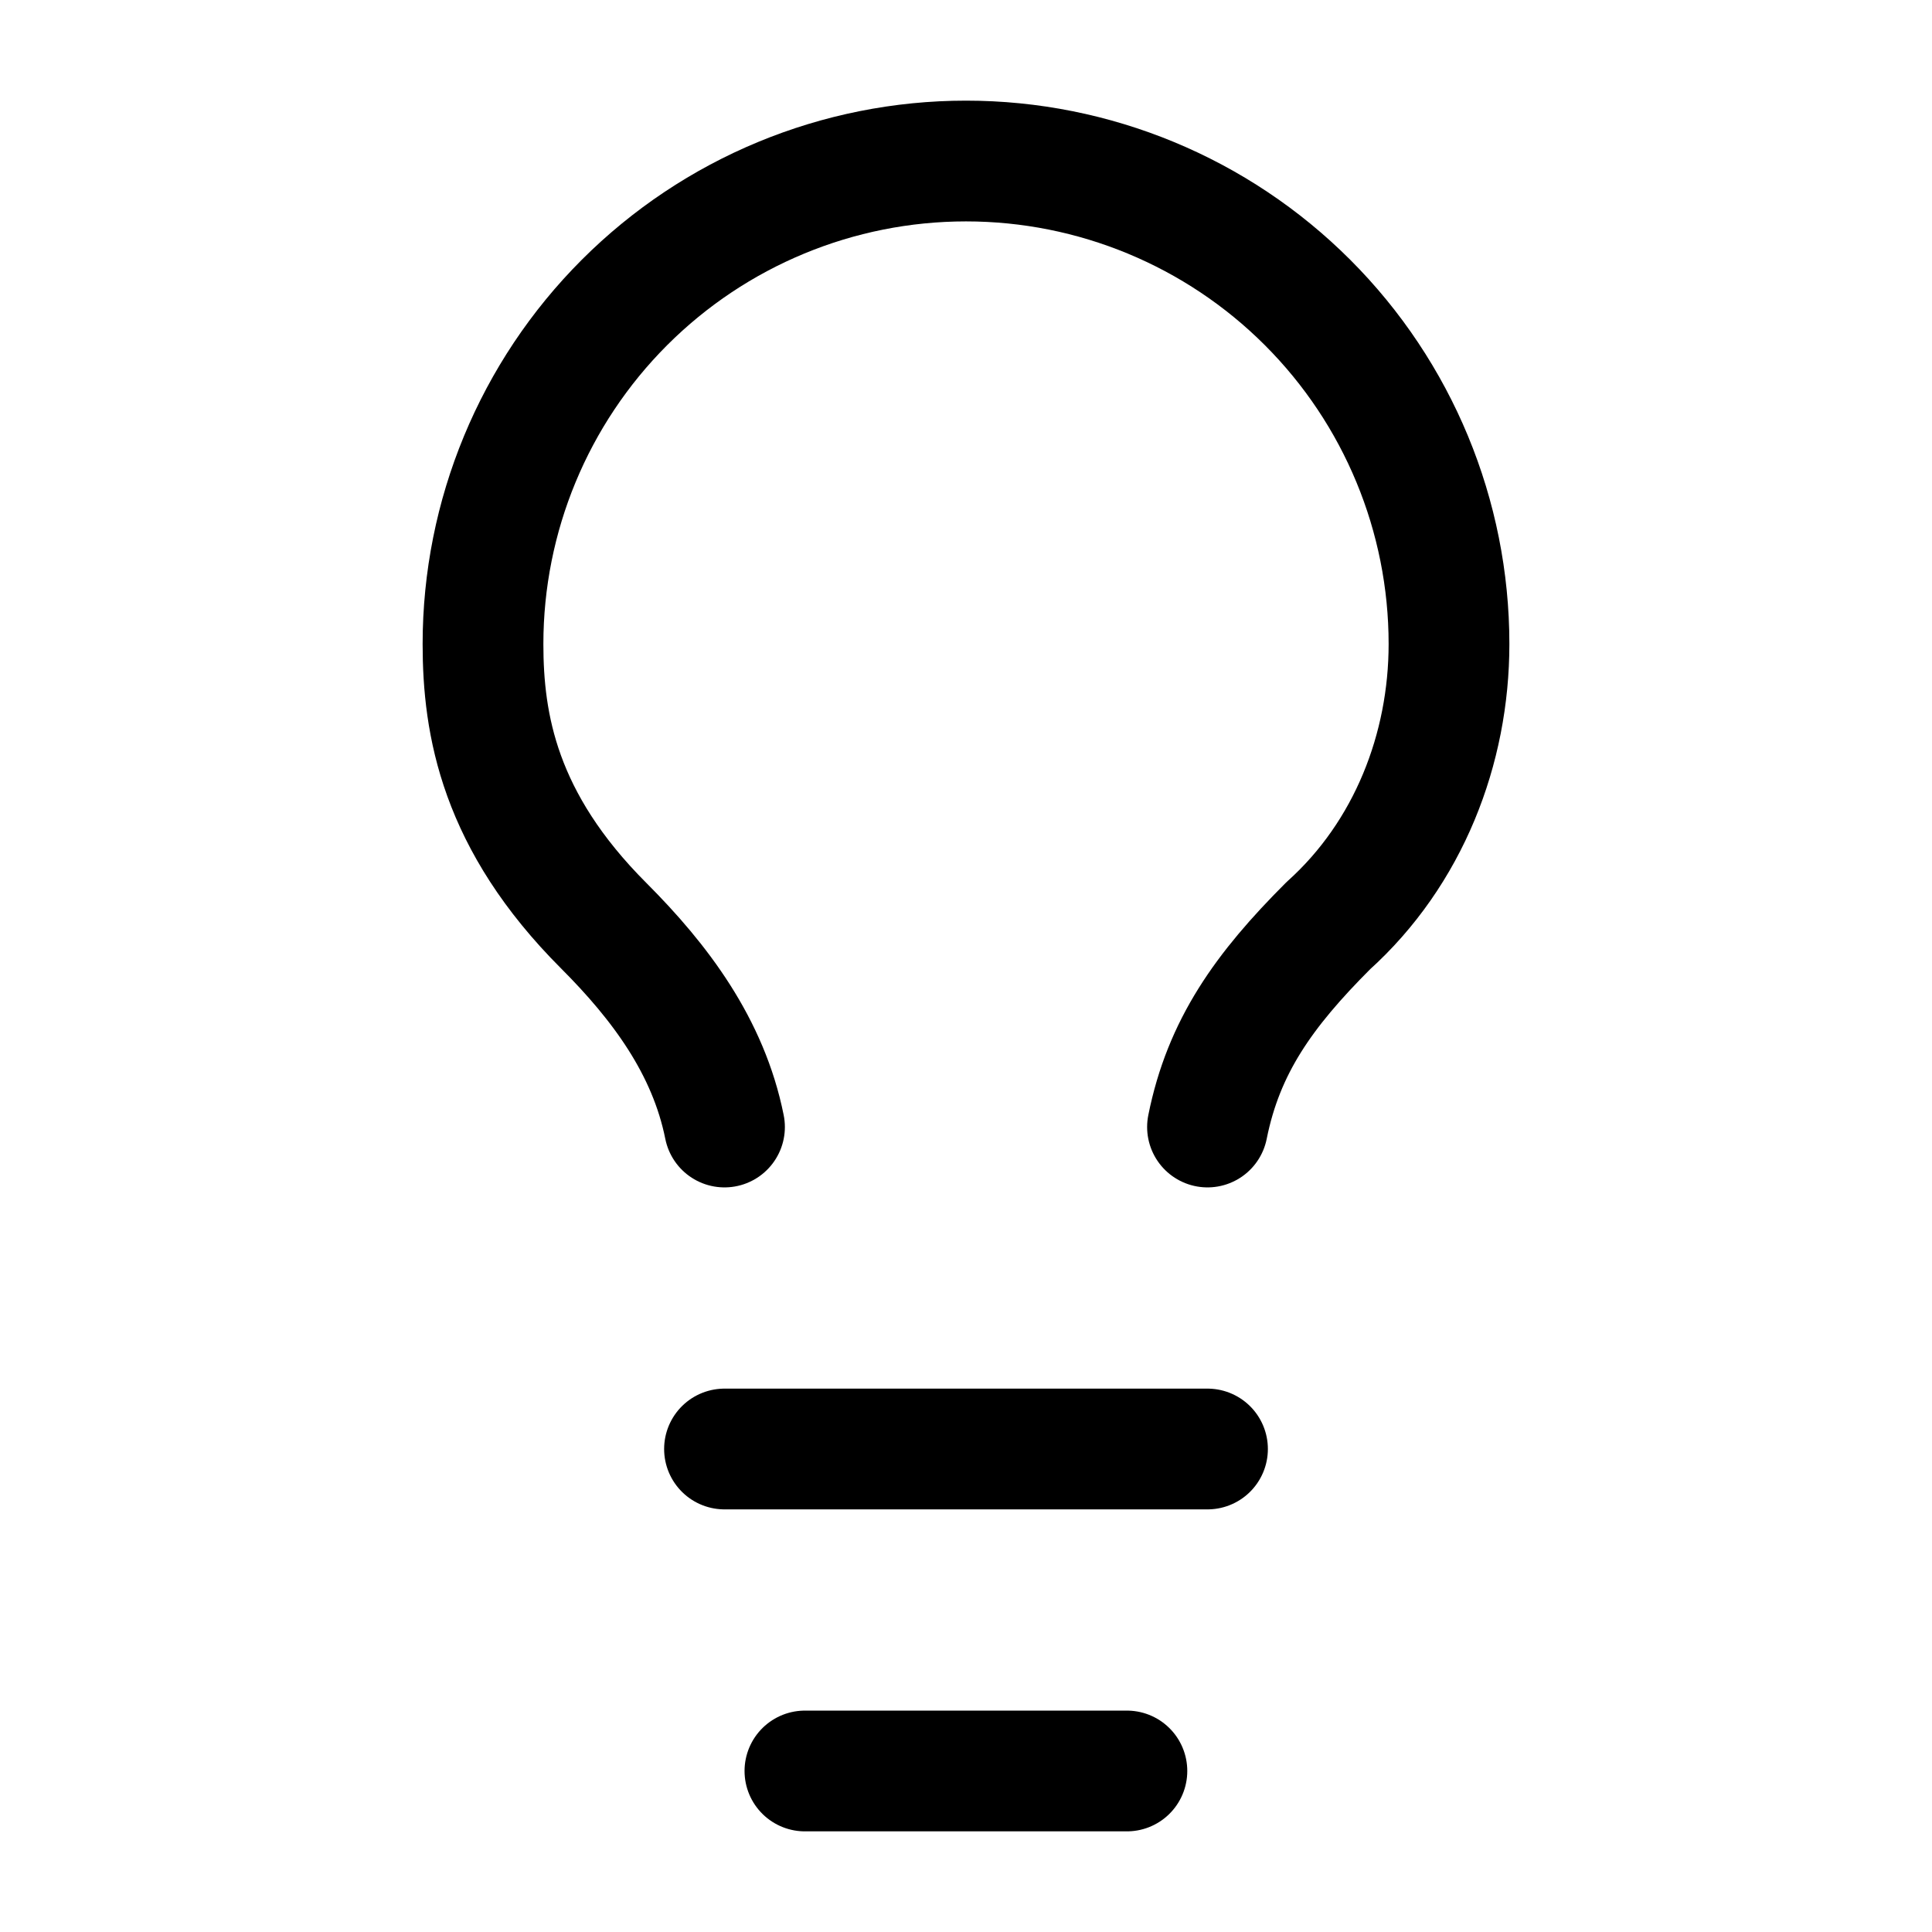 <svg width="32" height="32" viewBox="0 0 32 32" fill="none" xmlns="http://www.w3.org/2000/svg">
<path d="M20 18.667C20.267 17.333 20.933 16.4 22 15.333C23.333 14.133 24 12.4 24 10.667C24 8.545 23.157 6.51 21.657 5.01C20.157 3.51 18.122 2.667 16 2.667C13.878 2.667 11.843 3.51 10.343 5.01C8.843 6.51 8 8.545 8 10.667C8 12 8.267 13.6 10 15.333C10.933 16.267 11.733 17.333 12 18.667" stroke="black" stroke-width="2" stroke-linecap="round" stroke-linejoin="round"/>
<path d="M12 24H20" stroke="black" stroke-width="2" stroke-linecap="round" stroke-linejoin="round"/>
<path d="M13.332 29.333H18.665" stroke="black" stroke-width="2" stroke-linecap="round" stroke-linejoin="round"/>
</svg>

